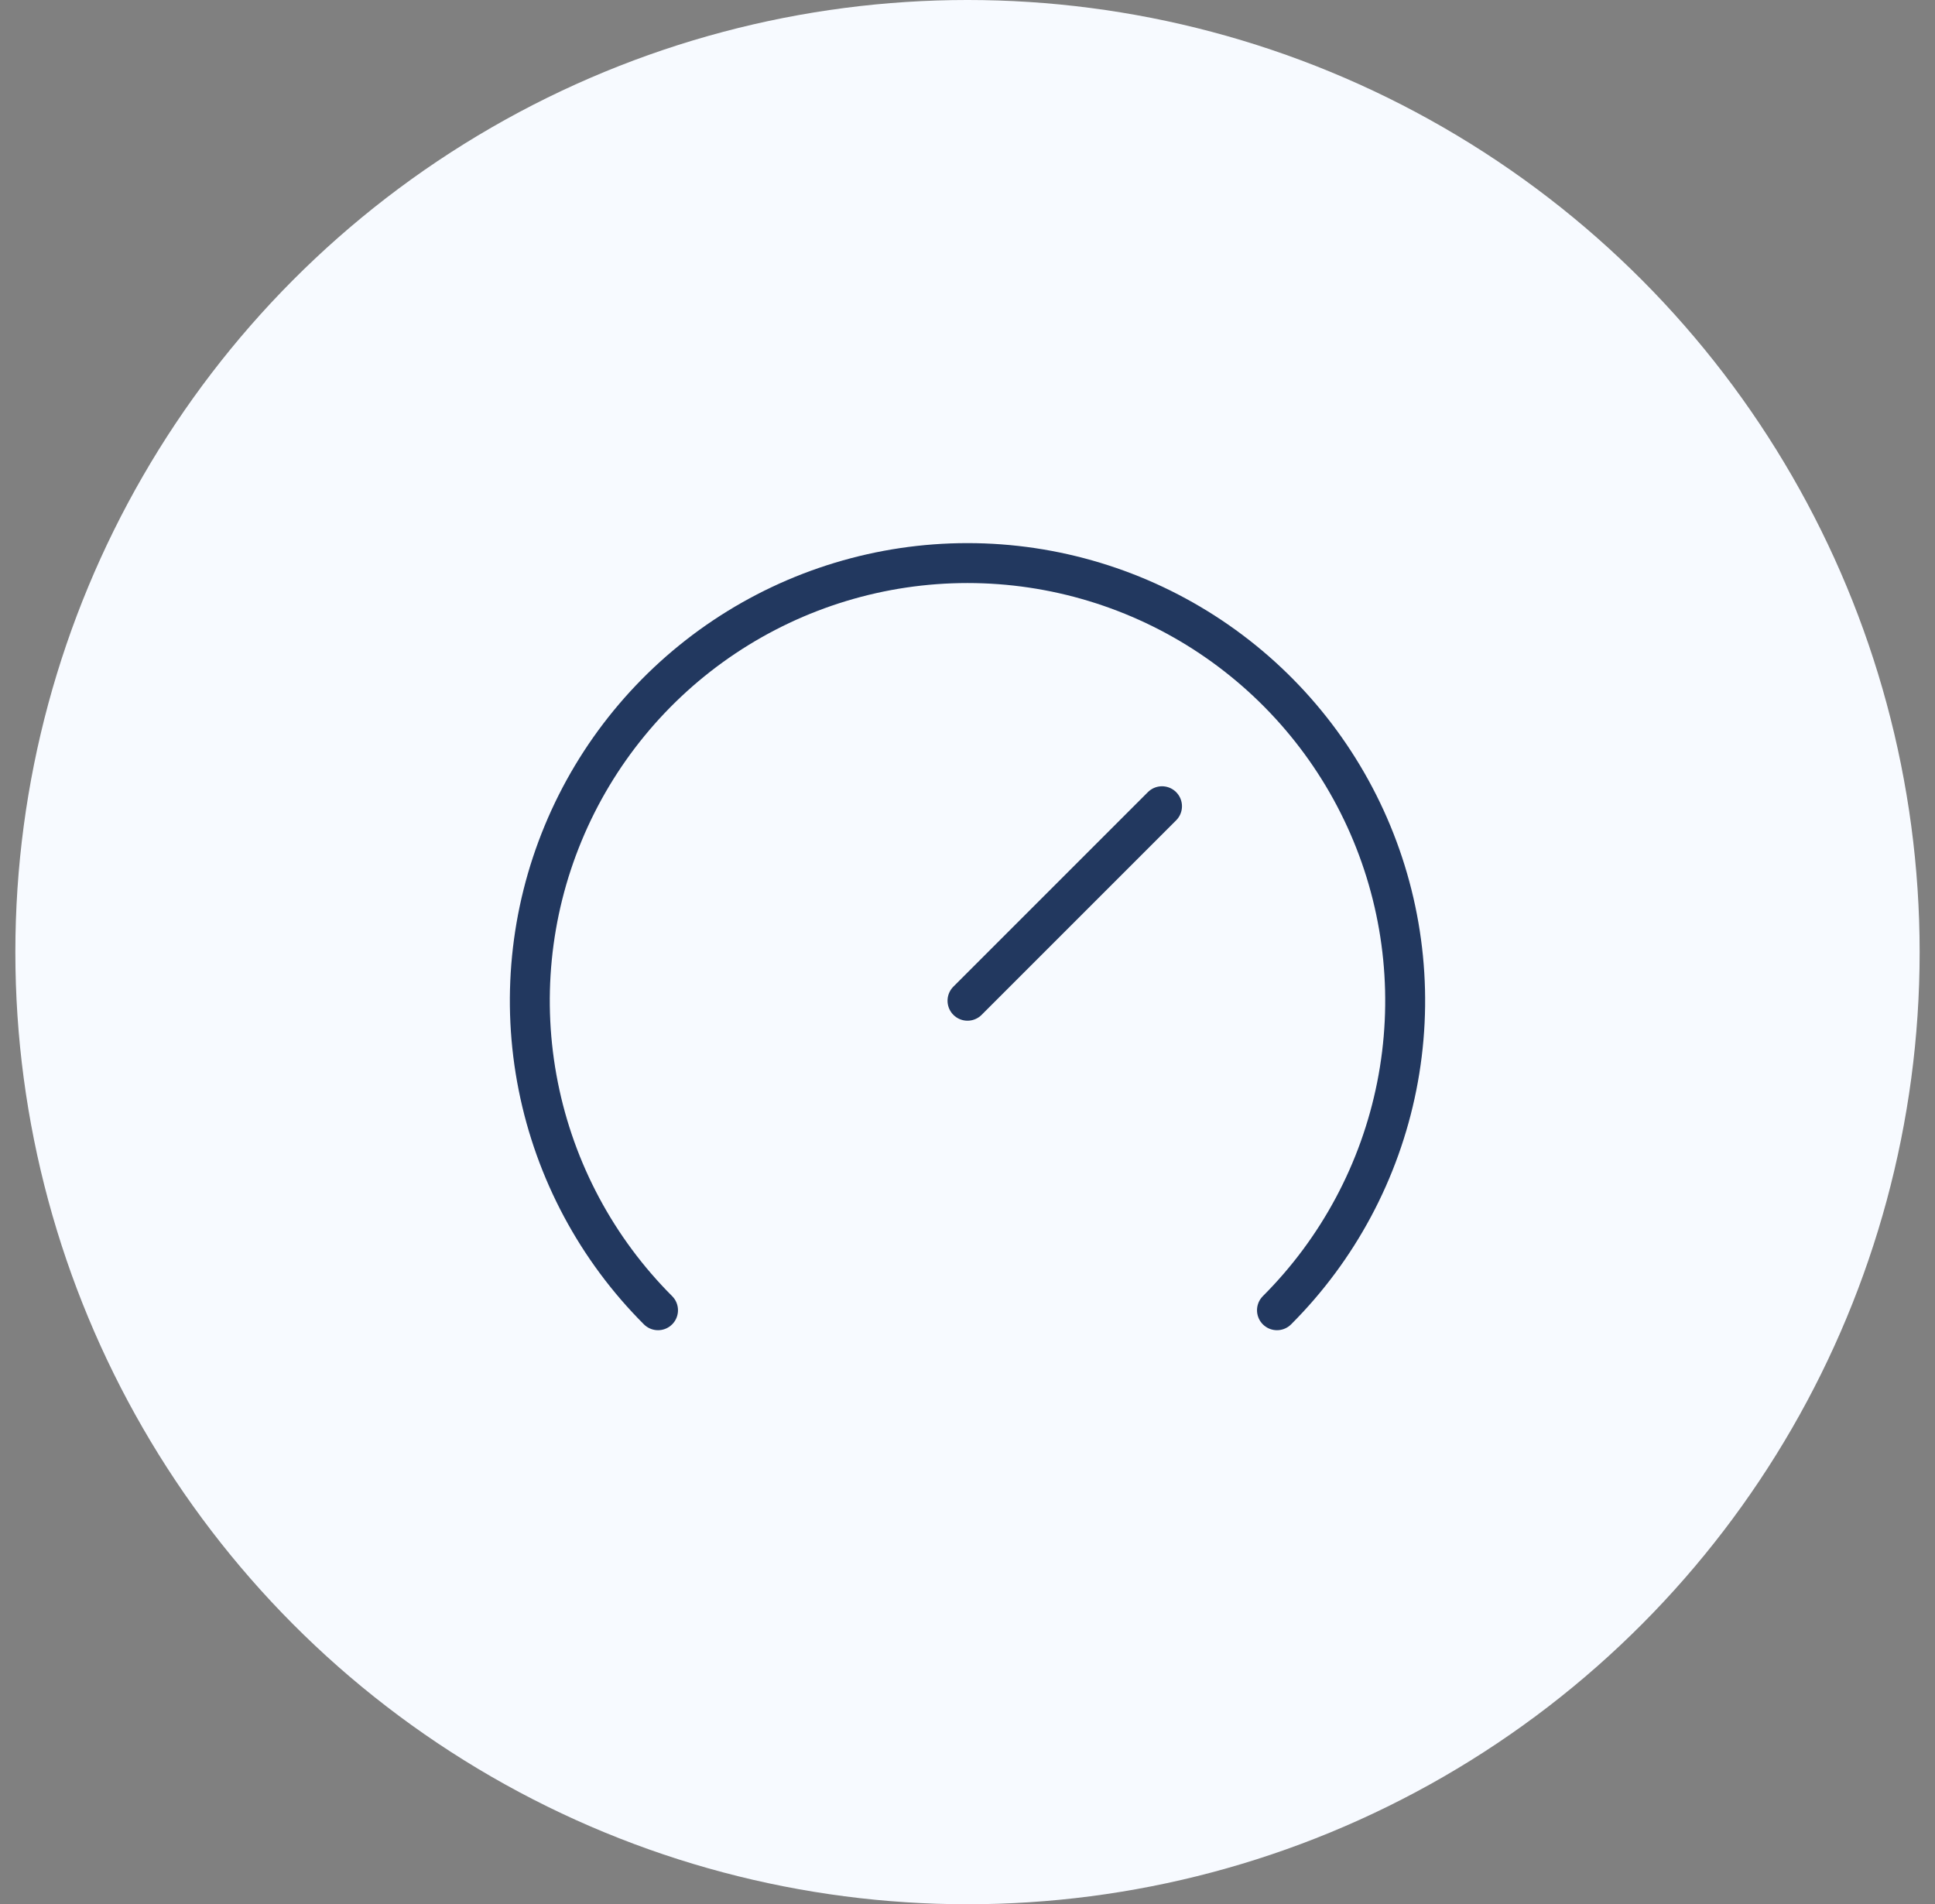 <?xml version="1.0" encoding="UTF-8"?> <svg xmlns="http://www.w3.org/2000/svg" width="63" height="62" viewBox="0 0 63 62" fill="none"><rect x="0" y="0" width="63" height="62" fill="#808080" stroke="none"/><circle cx="31.5" cy="31" r="31" fill="#F7FAFF"></circle><g clip-path="url(#clip0_12_132)"><path d="M21.424 42.66C19.431 40.667 18.074 38.128 17.524 35.363C16.974 32.599 17.256 29.734 18.335 27.13C19.413 24.526 21.24 22.301 23.583 20.735C25.927 19.169 28.682 18.333 31.5 18.333C34.318 18.333 37.074 19.169 39.417 20.735C41.76 22.301 43.587 24.526 44.665 27.13C45.744 29.734 46.026 32.599 45.476 35.363C44.926 38.128 43.569 40.667 41.576 42.66" stroke="#22385F" stroke-width="1.3" stroke-miterlimit="10" stroke-linecap="round" stroke-linejoin="round"></path><path d="M37.833 26.25L31.5 32.583" stroke="#22385F" stroke-width="1.3" stroke-miterlimit="10" stroke-linecap="round" stroke-linejoin="round"></path></g><defs><clipPath id="clip0_12_132"><rect width="38" height="38" fill="white" transform="translate(12.5 12)"></rect></clipPath></defs></svg> 